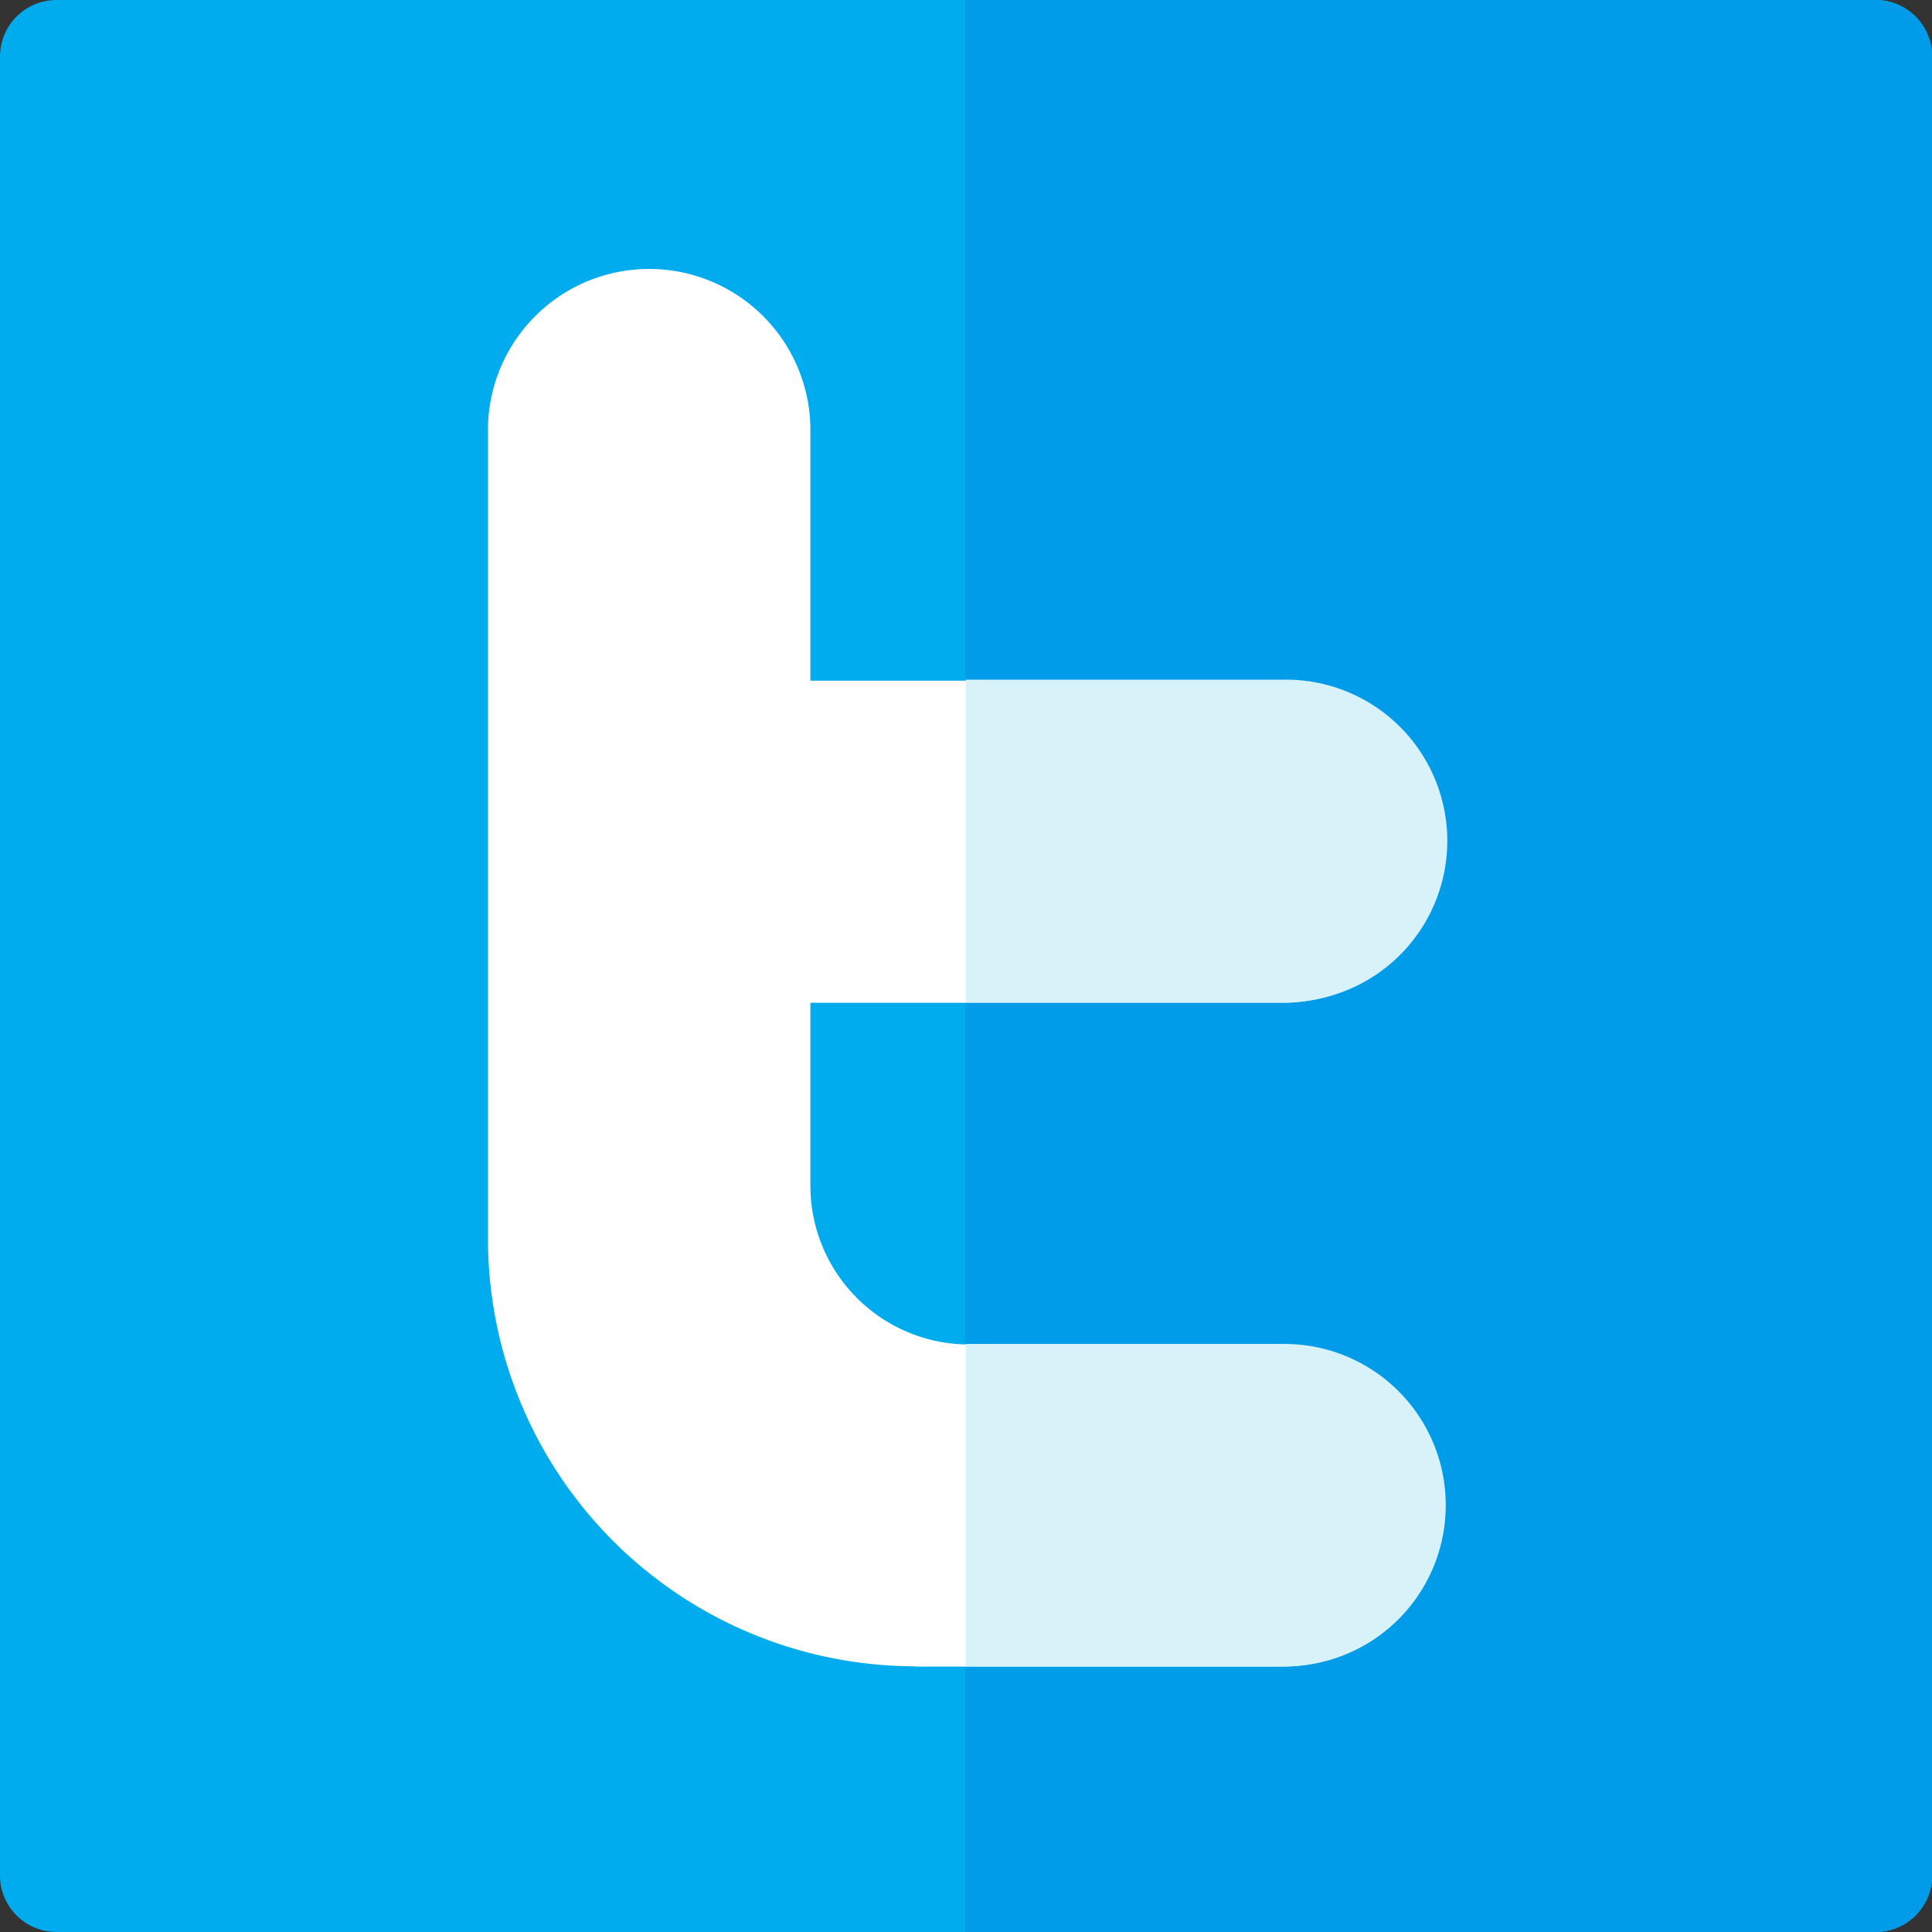 <svg xmlns="http://www.w3.org/2000/svg" id="twitter_1_" width="25.545" height="25.545" data-name="twitter (1)" viewBox="0 0 25.545 25.545">
    <rect x="0" y="0" width="25.545" height="25.545" fill="#333333" stroke="none"/>
    <defs>
        <style>
            .cls-1{fill:#00aced}.cls-2{fill:#009cea}.cls-3{fill:#fff}.cls-4{fill:#d7f2f9}
        </style>
    </defs>
    <path id="Path_4292" d="M24.8 25.545H.748A.748.748 0 0 1 0 24.8V.748A.748.748 0 0 1 .748 0H24.8a.748.748 0 0 1 .748.748V24.8a.748.748 0 0 1-.748.745z" class="cls-1" data-name="Path 4292"/>
    <path id="Path_4293" d="M268.033 0H256v25.545h12.033a.749.749 0 0 0 .749-.748V.748a.749.749 0 0 0-.749-.748z" class="cls-2" data-name="Path 4293" transform="translate(-243.237)"/>
    <path id="Path_4294" d="M135.057 88.877a5.654 5.654 0 0 1-5.651-5.645V72.487a2.132 2.132 0 0 1 4.263 0v3.358h6.247a2.129 2.129 0 1 1 0 4.259h-6.247v2.418a2.1 2.1 0 0 0 2.1 2.1h4.149a2.129 2.129 0 1 1-.034 4.259h-4.825z" class="cls-3" data-name="Path 4294" transform="translate(-122.954 -66.845)"/>
    <g id="Group_5344" data-name="Group 5344" transform="translate(12.769 8.987)">
        <path id="Path_4295" d="M256 184.638h4.189a2.132 2.132 0 1 0 0-4.263H256z" class="cls-4" data-name="Path 4295" transform="translate(-256 -180.375)"/>
        <path id="Path_4296" d="M260.189 356.243H256v4.264h4.155a2.132 2.132 0 1 0 .034-4.263z" class="cls-4" data-name="Path 4296" transform="translate(-256 -347.461)"/>
    </g>
</svg>
